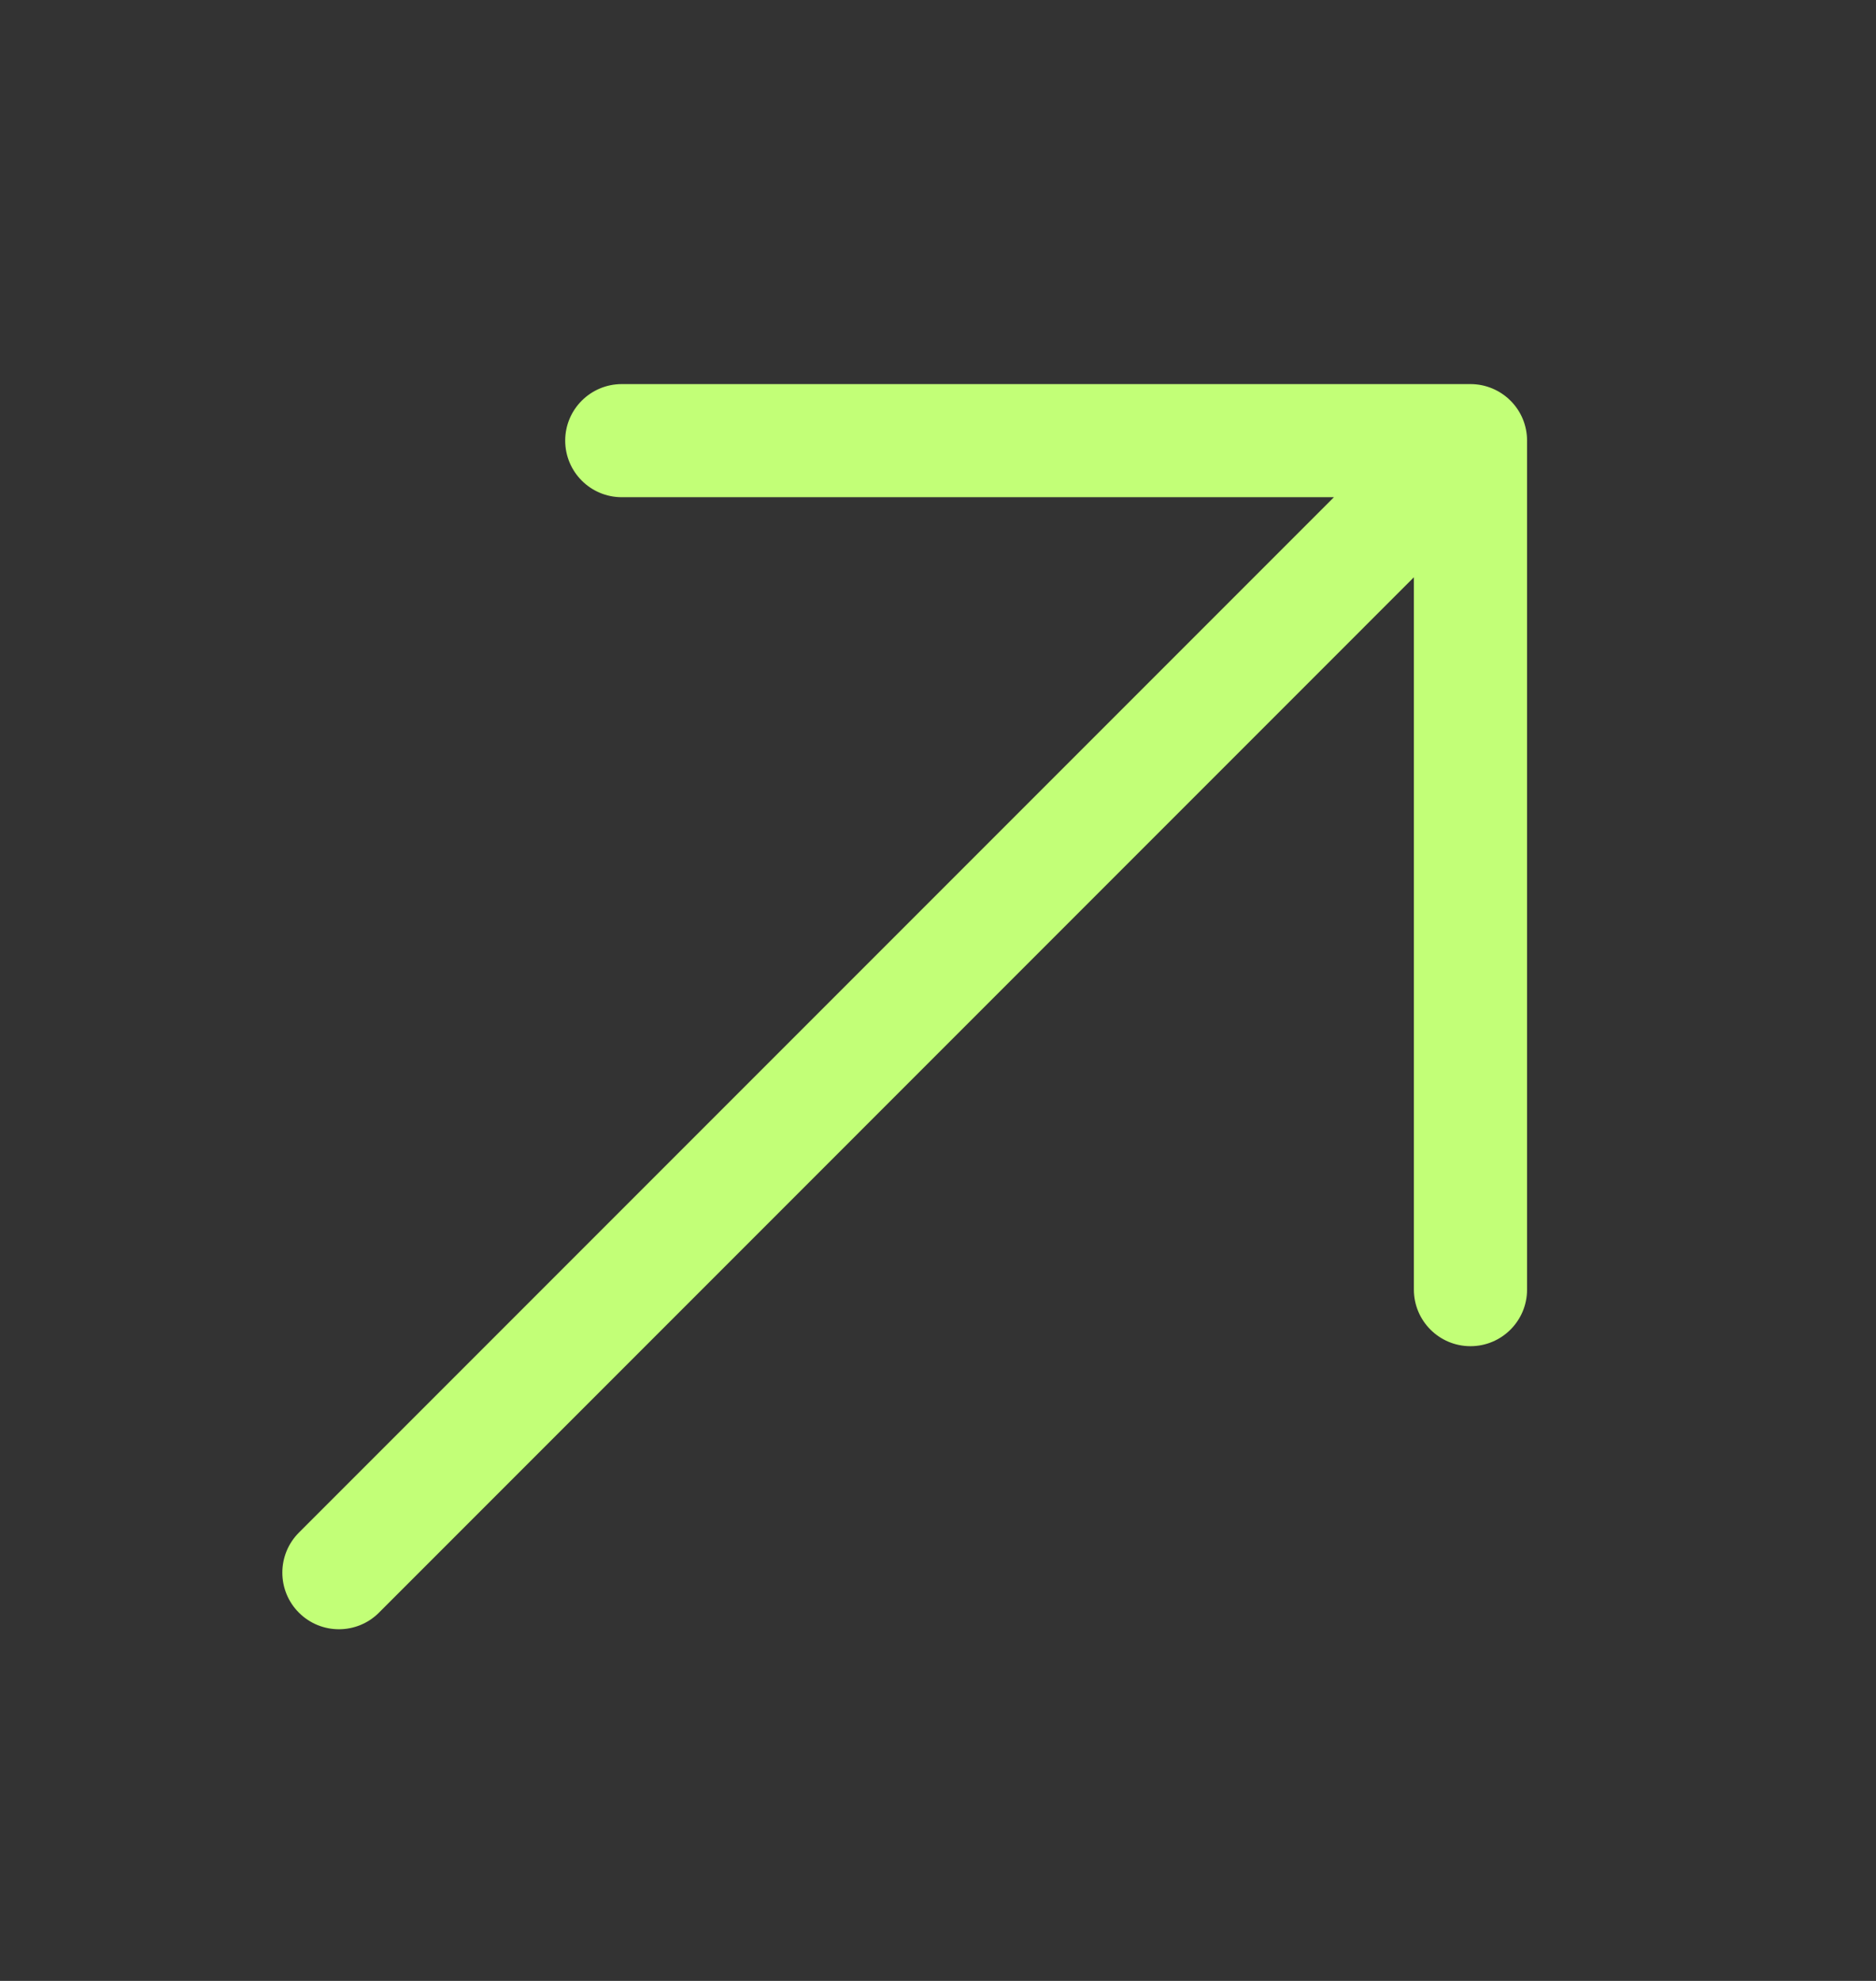 <?xml version="1.0" encoding="UTF-8"?> <svg xmlns="http://www.w3.org/2000/svg" width="18" height="19" viewBox="0 0 18 19" fill="none"><rect x="0" y="0" width="18" height="19" fill="#333333" stroke="none"/><path fill-rule="evenodd" clip-rule="evenodd" d="M5.966 3.684L14.109 3.684C14.253 3.684 14.391 3.741 14.493 3.843C14.595 3.944 14.652 4.082 14.652 4.226V12.369C14.652 12.669 14.409 12.912 14.109 12.912C13.809 12.912 13.566 12.669 13.566 12.369V5.537L3.636 15.468C3.424 15.68 3.08 15.68 2.868 15.468C2.656 15.256 2.656 14.912 2.868 14.7L12.799 4.769L5.966 4.769C5.666 4.769 5.423 4.526 5.423 4.226C5.423 3.927 5.666 3.684 5.966 3.684Z" fill="#C2FF77"></path></svg> 